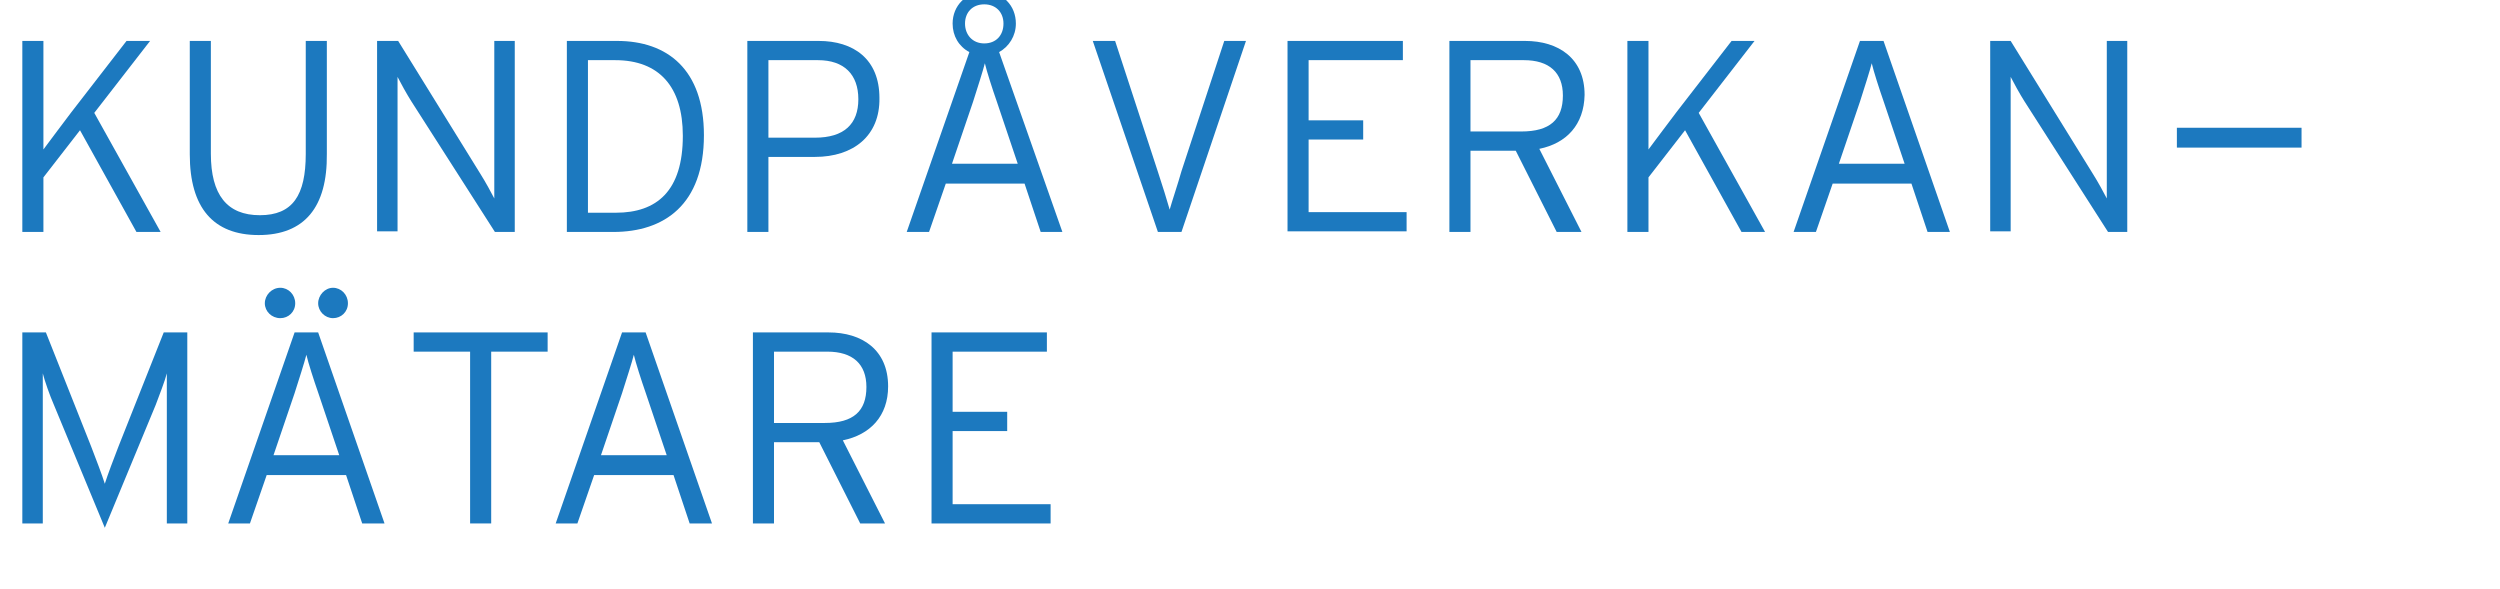 <?xml version="1.0" encoding="UTF-8" standalone="no"?>
<!-- Generator: Adobe Illustrator 20.0.0, SVG Export Plug-In . SVG Version: 6.00 Build 0)  -->

<svg
   xmlns:dc="http://purl.org/dc/elements/1.1/"
   xmlns:cc="http://creativecommons.org/ns#"
   xmlns:rdf="http://www.w3.org/1999/02/22-rdf-syntax-ns#"
   xmlns:svg="http://www.w3.org/2000/svg"
   xmlns="http://www.w3.org/2000/svg"
   xmlns:sodipodi="http://sodipodi.sourceforge.net/DTD/sodipodi-0.dtd"
   xmlns:inkscape="http://www.inkscape.org/namespaces/inkscape"
   version="1.1"
   id="Layer_1"
   x="0px"
   y="0px"
   viewBox="0 0 403.1 95"
   style="enable-background:new 0 0 403.1 95;"
   xml:space="preserve"
   sodipodi:docname="3033767815_EN_3033767815_792_SV.svg"
   inkscape:version="0.92.4 (5da689c313, 2019-01-14)"><defs
   id="defs49" /><sodipodi:namedview
   pagecolor="#ffffff"
   bordercolor="#666666"
   borderopacity="1"
   objecttolerance="10"
   gridtolerance="10"
   guidetolerance="10"
   inkscape:pageopacity="0"
   inkscape:pageshadow="2"
   inkscape:window-width="1280"
   inkscape:window-height="961"
   id="namedview47"
   showgrid="false"
   inkscape:zoom="2.6593249"
   inkscape:cx="196.59702"
   inkscape:cy="17.417177"
   inkscape:window-x="-8"
   inkscape:window-y="-8"
   inkscape:window-maximized="1"
   inkscape:current-layer="Layer_1" />

<path
   inkscape:connector-curvature="0"
   d="M 22,37.4 12.9,21 7,28.6 v 8.8 H 3.6 V 6.6 H 7 V 20 24.1 c 0.8,-1.1 3.3,-4.4 4.5,-6 L 20.4,6.6 h 3.8 l -9,11.6 10.7,19.2 z"
   id="path48"
   style="fill:#1c79bf;fill-opacity:1" /><path
   inkscape:connector-curvature="0"
   d="m 41.7,37.9 c -7.3,0 -11.1,-4.4 -11.1,-13 V 6.6 H 34 v 18.2 c 0,6.6 2.6,9.9 7.9,9.9 5.3,0 7.4,-3.2 7.4,-9.9 V 6.6 h 3.4 v 18.2 c 0.1,8.6 -3.6,13.1 -11,13.1 z"
   id="path50"
   style="fill:#1c79bf;fill-opacity:1" /><path
   inkscape:connector-curvature="0"
   d="M 79.8,37.4 66.3,16.3 c -0.7,-1.1 -1.8,-3.1 -2.2,-3.9 v 2.1 22.8 H 60.8 V 6.6 h 3.4 l 13.3,21.5 c 0.7,1.1 1.8,3.1 2.2,3.9 V 29.9 6.6 H 83 v 30.8 z"
   id="path52"
   style="fill:#1c79bf;fill-opacity:1" /><path
   inkscape:connector-curvature="0"
   d="M 98.9,37.4 H 91.4 V 6.6 H 99.5 c 8.1,0 14,4.6 14,15.2 0,11.2 -6.4,15.6 -14.6,15.6 z M 99.2,9.7 H 94.8 V 34.3 H 99.3 c 6.6,0 10.8,-3.5 10.8,-12.4 0,-7.9 -3.8,-12.2 -10.9,-12.2 z"
   id="path54"
   style="fill:#1c79bf;fill-opacity:1" /><path
   inkscape:connector-curvature="0"
   d="m 131.4,25.3 h -7.5 v 12.1 h -3.4 V 6.6 H 132 c 5.6,0 9.8,2.9 9.8,9.2 0.1,6.1 -4.2,9.5 -10.4,9.5 z m 0.5,-15.6 h -8 v 12.5 h 7.5 c 4.7,0 7,-2.2 7,-6.2 0,-4 -2.3,-6.3 -6.5,-6.3 z"
   id="path56"
   style="fill:#1c79bf;fill-opacity:1" /><path
   inkscape:connector-curvature="0"
   d="m 167.8,37.4 -2.6,-7.8 h -12.7 l -2.7,7.8 h -3.6 l 10.1,-29 c -1.7,-0.9 -2.7,-2.6 -2.7,-4.6 0,-2.9 2.2,-5.1 5.1,-5.1 3,0 5.1,2.2 5.1,5.1 0,2 -1.1,3.7 -2.7,4.6 l 10.2,29 z m -7.1,-21.1 c -0.7,-2 -1.6,-4.8 -1.9,-6.1 -0.3,1.2 -1.2,4 -1.9,6.2 l -3.4,10 h 10.6 z m -2,-15.6 c -1.9,0 -3.1,1.3 -3.1,3.1 0,1.8 1.2,3.2 3.1,3.2 1.9,0 3.1,-1.3 3.1,-3.2 0,-1.8 -1.2,-3.1 -3.1,-3.1 z"
   id="path58"
   style="fill:#1c79bf;fill-opacity:1" /><path
   inkscape:connector-curvature="0"
   d="m 190.5,37.4 h -3.8 L 176.2,6.6 h 3.6 l 6.9,21.1 c 0.6,1.8 1.6,5 1.9,6.1 0.3,-1.1 1.4,-4.4 1.9,-6.2 l 6.9,-21 h 3.5 z"
   id="path60"
   style="fill:#1c79bf;fill-opacity:1" /><path
   inkscape:connector-curvature="0"
   d="M 207.6,37.4 V 6.6 h 18.6 V 9.7 H 211 v 9.7 h 8.8 v 3.1 H 211 v 11.7 h 15.8 v 3.1 h -19.2 z"
   id="path62"
   style="fill:#1c79bf;fill-opacity:1" /><path
   inkscape:connector-curvature="0"
   d="m 248.2,24 6.8,13.4 h -4 l -6.6,-13.1 h -7.3 v 13.1 h -3.4 V 6.6 h 12.2 c 5.4,0 9.6,2.8 9.6,8.7 -0.1,4.8 -2.9,7.8 -7.3,8.7 z M 245.7,9.7 h -8.6 v 11.5 h 8.2 c 4.6,0 6.7,-1.9 6.7,-5.8 0,-3.7 -2.2,-5.7 -6.3,-5.7 z"
   id="path64"
   style="fill:#1c79bf;fill-opacity:1" /><path
   inkscape:connector-curvature="0"
   d="m 280.8,37.4 -9.1,-16.4 -5.9,7.6 v 8.8 h -3.4 V 6.6 h 3.4 V 20 24.1 c 0.8,-1.1 3.3,-4.4 4.5,-6 l 8.9,-11.5 h 3.7 l -9,11.6 10.7,19.2 z"
   id="path66"
   style="fill:#1c79bf;fill-opacity:1" /><path
   inkscape:connector-curvature="0"
   d="m 310.8,37.4 -2.6,-7.8 h -12.7 l -2.7,7.8 h -3.6 L 299.9,6.6 h 3.8 l 10.7,30.8 z m -7.1,-21.1 c -0.7,-2 -1.6,-4.8 -1.9,-6.1 -0.3,1.2 -1.2,4 -1.9,6.2 l -3.4,10 h 10.6 z"
   id="path68"
   style="fill:#1c79bf;fill-opacity:1" /><path
   inkscape:connector-curvature="0"
   d="M 339.9,37.4 326.4,16.3 c -0.7,-1.1 -1.8,-3.1 -2.2,-3.9 v 2.1 22.8 h -3.3 V 6.6 h 3.3 l 13.3,21.5 c 0.7,1.1 1.8,3.1 2.2,3.9 V 29.9 6.6 h 3.3 v 30.8 z"
   id="path70"
   style="fill:#1c79bf;fill-opacity:1" /><path
   inkscape:connector-curvature="0"
   d="m 351,23.8 v -3.2 h 20.1 v 3.2 z"
   id="path72"
   style="fill:#1c79bf;fill-opacity:1" /><path
   inkscape:connector-curvature="0"
   d="M 26.9,84.4 V 63.5 60.2 c -0.3,1.2 -1.2,3.5 -1.8,5.1 L 16.9,85.1 8.7,65.3 C 8,63.7 7.2,61.4 6.9,60.2 v 3.3 20.9 H 3.6 V 53.6 H 7.4 L 14.7,72 c 0.7,1.8 1.8,4.7 2.2,6 0.4,-1.3 1.5,-4.2 2.2,-6 l 7.3,-18.4 h 3.8 v 30.8 z"
   id="path74"
   style="fill:#1c79bf;fill-opacity:1" /><path
   inkscape:connector-curvature="0"
   d="M 58.4,84.4 55.8,76.6 H 43 l -2.7,7.8 H 36.8 L 47.5,53.6 h 3.8 L 62,84.4 Z M 45.2,51.3 c -1.4,0 -2.5,-1.1 -2.5,-2.4 0,-1.3 1.1,-2.5 2.5,-2.5 1.3,0 2.4,1.1 2.4,2.5 0,1.4 -1.1,2.4 -2.4,2.4 z m 6.1,12 c -0.7,-2 -1.6,-4.8 -1.9,-6.1 -0.3,1.2 -1.2,4 -1.9,6.2 l -3.4,10 h 10.6 z m 2.4,-12 c -1.3,0 -2.4,-1.1 -2.4,-2.4 0,-1.3 1.1,-2.5 2.4,-2.5 1.3,0 2.4,1.1 2.4,2.5 0,1.4 -1.1,2.4 -2.4,2.4 z"
   id="path76"
   style="fill:#1c79bf;fill-opacity:1" /><path
   inkscape:connector-curvature="0"
   d="M 79.2,56.7 V 84.4 H 75.8 V 56.7 h -9.1 v -3.1 h 21.6 v 3.1 z"
   id="path78"
   style="fill:#1c79bf;fill-opacity:1" /><path
   inkscape:connector-curvature="0"
   d="m 111.2,84.4 -2.6,-7.8 H 95.8 l -2.7,7.8 h -3.5 L 100.3,53.6 h 3.8 l 10.7,30.8 z m -7.1,-21.1 c -0.7,-2 -1.6,-4.8 -1.9,-6.1 -0.3,1.2 -1.2,4 -1.9,6.2 l -3.4,10 h 10.6 z"
   id="path80"
   style="fill:#1c79bf;fill-opacity:1" /><path
   inkscape:connector-curvature="0"
   d="m 135.9,71 6.8,13.4 h -4 l -6.6,-13.1 h -7.3 v 13.1 h -3.4 V 53.6 h 12.2 c 5.4,0 9.6,2.8 9.6,8.7 0,4.8 -2.9,7.8 -7.3,8.7 z m -2.5,-14.3 h -8.6 v 11.5 h 8.2 c 4.6,0 6.7,-1.9 6.7,-5.8 0,-3.7 -2.2,-5.7 -6.3,-5.7 z"
   id="path82"
   style="fill:#1c79bf;fill-opacity:1" /><path
   inkscape:connector-curvature="0"
   d="M 150.2,84.4 V 53.6 h 18.6 v 3.1 h -15.2 v 9.7 h 8.8 v 3.1 h -8.8 v 11.8 h 15.8 v 3.1 z"
   id="path84"
   style="fill:#1c79bf;fill-opacity:1" /></svg>
